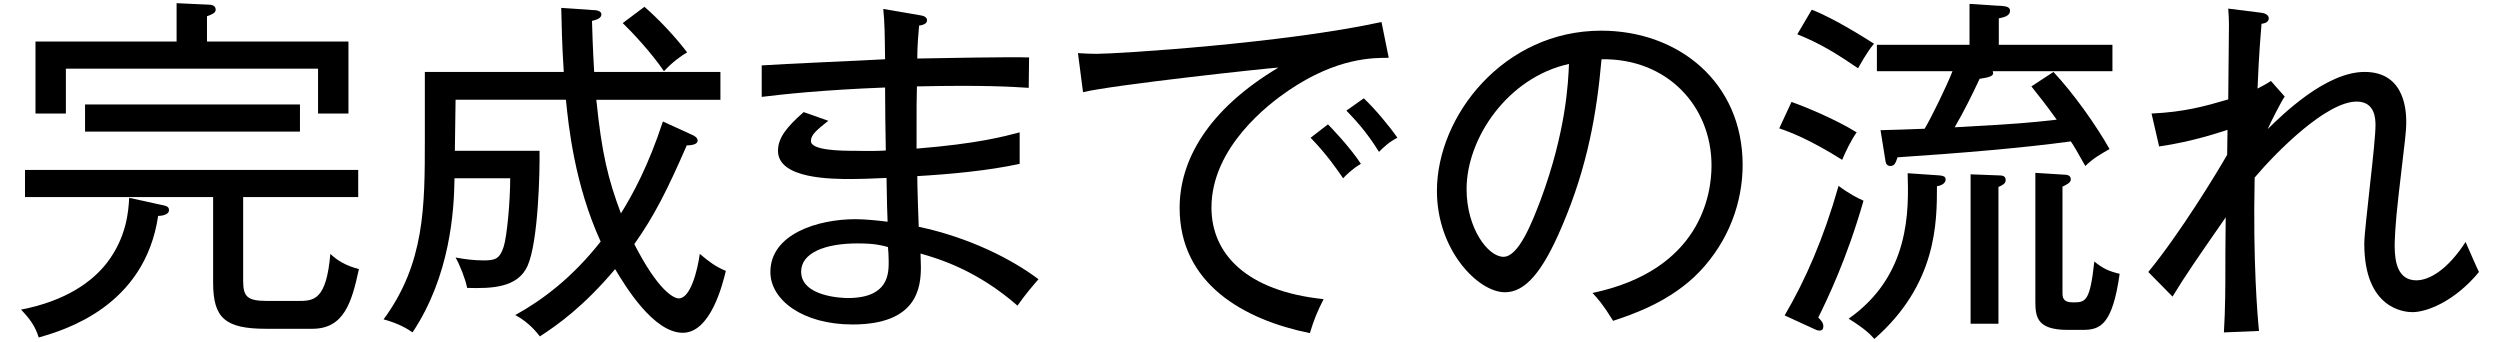 <?xml version="1.0" encoding="utf-8"?>
<!-- Generator: Adobe Illustrator 24.2.3, SVG Export Plug-In . SVG Version: 6.00 Build 0)  -->
<svg version="1.1" id="レイヤー_1" xmlns="http://www.w3.org/2000/svg" xmlns:xlink="http://www.w3.org/1999/xlink" x="0px"
	 y="0px" viewBox="0 0 190 26" style="enable-background:new 0 0 190 26;" xml:space="preserve">
<style type="text/css">
	.st0{fill:none;stroke:#000000;stroke-miterlimit:10;}
</style>
<g>
	<path d="M12.018,16.41c-1.017,6.901-7.149,8.688-9.074,9.238c-0.275-0.88-0.688-1.43-1.347-2.117
		c3.41-0.66,5.417-2.117,6.544-3.574c1.485-1.952,1.623-3.904,1.677-4.922l2.255,0.495c0.522,0.109,0.77,0.137,0.77,0.439
		C12.844,16.354,12.211,16.41,12.018,16.41z M23.732,24.988H20.24c-3.107,0-4.042-0.797-4.042-3.492v-6.517H1.9v-2.062h25.324v2.062
		H18.48v6.352c0,1.209,0.302,1.54,1.814,1.54h2.337c1.182,0,2.172,0,2.475-3.575c0.55,0.522,1.21,0.907,2.172,1.155
		C26.729,22.981,26.152,24.988,23.732,24.988z M24.172,8.628v-3.41H5.007v3.41h-2.31V3.156h10.724V0.242l2.392,0.11
		c0.193,0,0.578,0.027,0.578,0.385c0,0.248-0.275,0.358-0.66,0.495v1.925h10.751v5.472H24.172z M6.464,10.002V7.94h16.333v2.062
		H6.464z"/>
	<path d="M51.892,25.291c-2.227,0-4.372-3.547-5.142-4.839c-2.365,2.804-4.317,4.207-5.719,5.114
		c-0.22-0.275-0.797-1.045-1.87-1.623c2.089-1.155,4.317-2.832,6.489-5.582c-2.007-4.399-2.447-8.882-2.64-10.779h-8.386
		c0,0.44-0.055,3.52-0.055,3.877h6.435c0.027,1.54-0.083,6.874-0.908,8.744c-0.742,1.678-2.75,1.732-4.592,1.678
		c-0.138-0.688-0.55-1.732-0.88-2.31c0.715,0.137,1.43,0.22,2.117,0.22c0.853,0,1.237-0.083,1.54-1.045
		c0.247-0.77,0.495-3.41,0.495-5.197h-4.234c-0.027,2.475-0.33,7.424-3.189,11.713c-0.357-0.248-0.99-0.66-2.2-0.99
		c3.135-4.262,3.135-8.579,3.135-13.666V5.466h10.559c-0.138-2.062-0.165-3.74-0.193-4.867l2.392,0.165
		c0.193,0,0.66,0.027,0.66,0.33c0,0.302-0.385,0.412-0.715,0.495c0.027,0.825,0.055,1.98,0.165,3.877h9.596v2.117h-9.431
		c0.412,4.097,0.907,6.077,1.87,8.634c0.907-1.458,2.09-3.629,3.189-6.984l2.227,1.018c0.193,0.082,0.413,0.22,0.413,0.439
		c0,0.248-0.357,0.357-0.825,0.357c-1.512,3.465-2.475,5.362-3.987,7.507c1.788,3.492,2.97,4.124,3.382,4.124
		c0.907,0,1.43-2.199,1.595-3.382c0.688,0.578,1.182,0.962,1.98,1.292C54.917,21.606,54.009,25.291,51.892,25.291z M50.462,5.411
		c-0.935-1.375-2.365-2.915-3.135-3.657l1.65-1.237c1.045,0.907,2.282,2.2,3.245,3.464C51.782,4.229,51.067,4.751,50.462,5.411z"/>
	<path d="M77.33,23.229c-3.052-2.667-5.912-3.547-7.369-3.959c0,0.303,0.027,0.715,0.027,1.018c0,1.595-0.302,4.372-5.197,4.372
		c-3.794,0-6.242-1.87-6.242-3.987c0-2.887,3.602-4.015,6.462-4.015c0.77,0,1.787,0.11,2.447,0.192
		c-0.027-0.88-0.055-1.155-0.082-3.327c-1.348,0.055-1.897,0.083-2.64,0.083c-1.513,0-5.609,0-5.609-2.145
		c0-0.962,0.632-1.787,1.952-2.942l1.87,0.66c-0.852,0.688-1.32,1.045-1.32,1.54c0,0.715,2.255,0.743,3.382,0.743
		c1.182,0.028,2.035,0,2.31-0.027c-0.027-1.375-0.055-3.41-0.055-4.785C62.399,6.84,59.485,7.17,57.89,7.363V4.971
		c1.485-0.11,8.029-0.385,9.376-0.468c-0.027-2.007-0.027-2.694-0.137-3.822l2.887,0.495c0.22,0.027,0.439,0.165,0.439,0.357
		c0,0.303-0.385,0.385-0.604,0.413c-0.055,0.605-0.138,1.567-0.138,2.502C71.06,4.421,77,4.311,78.21,4.366l-0.028,2.31
		c-1.32-0.083-3.299-0.22-8.496-0.11c-0.028,0.935-0.028,1.319-0.028,4.729c4.729-0.385,6.682-0.935,7.836-1.237v2.392
		c-2.337,0.522-5.389,0.798-7.781,0.935c0,0.743,0.083,3.217,0.11,3.85c3.877,0.825,7.094,2.475,9.102,3.987
		C78.402,21.826,77.99,22.293,77.33,23.229z M67.486,18.774c-0.495-0.138-1.045-0.275-2.31-0.275c-2.529,0-4.289,0.743-4.289,2.145
		c0,1.897,3.107,2.007,3.547,2.007c3.107,0,3.107-1.87,3.107-2.777C67.541,19.434,67.513,19.104,67.486,18.774z"/>
	<path d="M97.901,6.896c-1.458,0.99-5.83,4.29-5.83,8.881c0,3.52,2.667,6.352,8.524,6.957c-0.495,0.962-0.742,1.595-1.045,2.584
		c-5.032-1.017-9.898-3.767-9.898-9.514c0-3.602,2.117-7.451,7.506-10.668c-0.688,0.028-12.621,1.32-14.848,1.87l-0.385-2.969
		c0.522,0.027,0.88,0.055,1.402,0.055c1.595,0,14.243-0.798,21.667-2.42l0.55,2.722C104.363,4.394,101.613,4.366,97.901,6.896z
		 M102.08,13.55c-0.44-0.632-1.237-1.815-2.475-3.08l1.32-1.018c0.083,0.083,1.623,1.65,2.502,2.997
		C102.768,12.835,102.218,13.385,102.08,13.55z M104.802,11.542c-0.962-1.567-1.87-2.502-2.475-3.135l1.32-0.935
		c0.797,0.742,1.952,2.117,2.557,2.997C105.847,10.663,105.545,10.8,104.802,11.542z"/>
	<path d="M129.168,20.644c-2.2,2.31-5.252,3.299-6.572,3.739c-0.797-1.292-1.182-1.705-1.567-2.117
		c8.194-1.732,9.046-7.452,9.046-9.679c0-4.564-3.41-8.167-8.359-8.084c-0.357,4.042-1.045,8.111-2.997,12.676
		c-1.512,3.575-2.832,5.032-4.344,5.032c-2.035,0-5.169-3.19-5.169-7.699c0-5.719,5.087-12.181,12.483-12.181
		c5.884,0,10.751,3.932,10.751,10.201C132.44,15.365,131.395,18.307,129.168,20.644z M111.46,14.375c0,2.97,1.622,5.142,2.805,5.142
		c1.155,0,2.172-2.612,2.832-4.344c1.925-5.197,2.09-8.909,2.145-10.312C114.594,5.878,111.46,10.498,111.46,14.375z"/>
	<path d="M136.155,7.748c1.018,0.357,3.3,1.292,4.95,2.31c-0.44,0.632-0.825,1.43-1.1,2.09c-2.447-1.54-3.959-2.117-4.784-2.392
		L136.155,7.748z M135.633,23.971c1.567-2.667,2.97-5.857,4.097-9.844c0.77,0.577,1.458,0.935,1.897,1.127
		c-1.265,4.427-2.75,7.479-3.438,8.881c0.193,0.193,0.385,0.385,0.385,0.66c0,0.22-0.083,0.33-0.303,0.33
		c-0.083,0-0.165-0.027-0.247-0.055L135.633,23.971z M137.695,0.736c1.76,0.688,4.069,2.172,4.729,2.584
		c-0.578,0.688-1.1,1.678-1.21,1.87c-1.623-1.1-2.832-1.87-4.62-2.585L137.695,0.736z M147.401,13.33
		c0.22,0.027,0.467,0.055,0.467,0.303c0,0.385-0.495,0.495-0.66,0.522c0,2.722,0,7.451-4.757,11.604
		c-0.302-0.33-0.632-0.715-1.952-1.54c4.702-3.3,4.564-8.276,4.482-11.054L147.401,13.33z M160.545,3.404v2.007h-9.102
		c0.165,0.385-0.275,0.468-0.99,0.578c-0.66,1.402-1.183,2.447-1.897,3.685c4.95-0.275,5.527-0.33,7.754-0.578
		c-0.742-1.045-1.402-1.87-1.924-2.529l1.677-1.1c1.54,1.65,3.217,4.014,4.262,5.857c-0.742,0.439-1.182,0.66-1.842,1.292
		c-0.605-1.072-0.853-1.512-1.1-1.87c-3.602,0.495-8.579,0.908-13.171,1.21c-0.138,0.413-0.22,0.66-0.55,0.66
		c-0.193,0-0.33-0.138-0.357-0.33l-0.385-2.392c1.072-0.028,2.007-0.056,3.354-0.11c0.55-0.935,1.65-3.189,2.117-4.372h-5.747V3.404
		h7.039V0.296l2.557,0.165c0.248,0.027,0.522,0.083,0.522,0.357c0,0.385-0.44,0.495-0.853,0.578v2.007H160.545z M151.91,13.33
		c0.248,0,0.522,0.027,0.522,0.357c0,0.275-0.247,0.385-0.55,0.522v10.394h-2.117V13.248L151.91,13.33z M156.887,13.275
		c0.165,0,0.495,0.027,0.495,0.357c0,0.247-0.33,0.412-0.633,0.55v8.029c0,0.357,0,0.77,0.797,0.77c0.962,0,1.292-0.055,1.623-3.107
		c0.632,0.522,1.1,0.742,1.925,0.935c-0.55,3.904-1.485,4.262-2.805,4.262h-1.155c-2.447,0-2.447-1.1-2.447-2.31v-9.624
		L156.887,13.275z"/>
	<path d="M183.343,23.723c-0.577,0-3.657-0.22-3.657-5.196c0-0.715,0.247-2.64,0.44-4.537c0.22-1.925,0.412-3.822,0.412-4.455
		c0-0.495-0.027-1.815-1.43-1.815c-2.31,0-6.104,3.822-7.754,5.774c-0.138,6.462,0.22,10.559,0.33,11.659l-2.667,0.11
		c0.11-1.705,0.11-3.877,0.11-4.619c0-1.292,0-1.567,0.027-4.125c-2.117,3.053-3.024,4.345-4.042,6.022l-1.842-1.87
		c2.42-2.942,5.279-7.644,5.994-8.909c0-0.302,0.027-1.622,0.027-1.897c-0.412,0.137-2.667,0.908-5.197,1.265l-0.577-2.502
		c2.475-0.11,4.042-0.55,5.829-1.072c0-1.073,0.055-4.482,0.055-5.692c0-0.467-0.028-0.825-0.055-1.21l2.42,0.303
		c0.302,0.027,0.66,0.138,0.66,0.44c0,0.33-0.385,0.385-0.55,0.413c-0.055,0.742-0.192,2.117-0.303,4.922
		c0.275-0.138,0.688-0.357,1.018-0.578l1.045,1.182c-0.33,0.495-1.1,2.035-1.292,2.475c1.072-1.045,4.399-4.344,7.369-4.344
		c3.162,0,3.162,3.162,3.162,3.877c0,0.55-0.055,1.045-0.578,5.444c-0.275,2.337-0.302,3.602-0.302,3.905
		c0,1.292,0.275,2.612,1.65,2.612c0.935,0,2.337-0.743,3.739-2.915c0.165,0.357,0.853,1.979,1.018,2.282
		C186.588,22.871,184.47,23.723,183.343,23.723z"/>
</g>
</svg>
